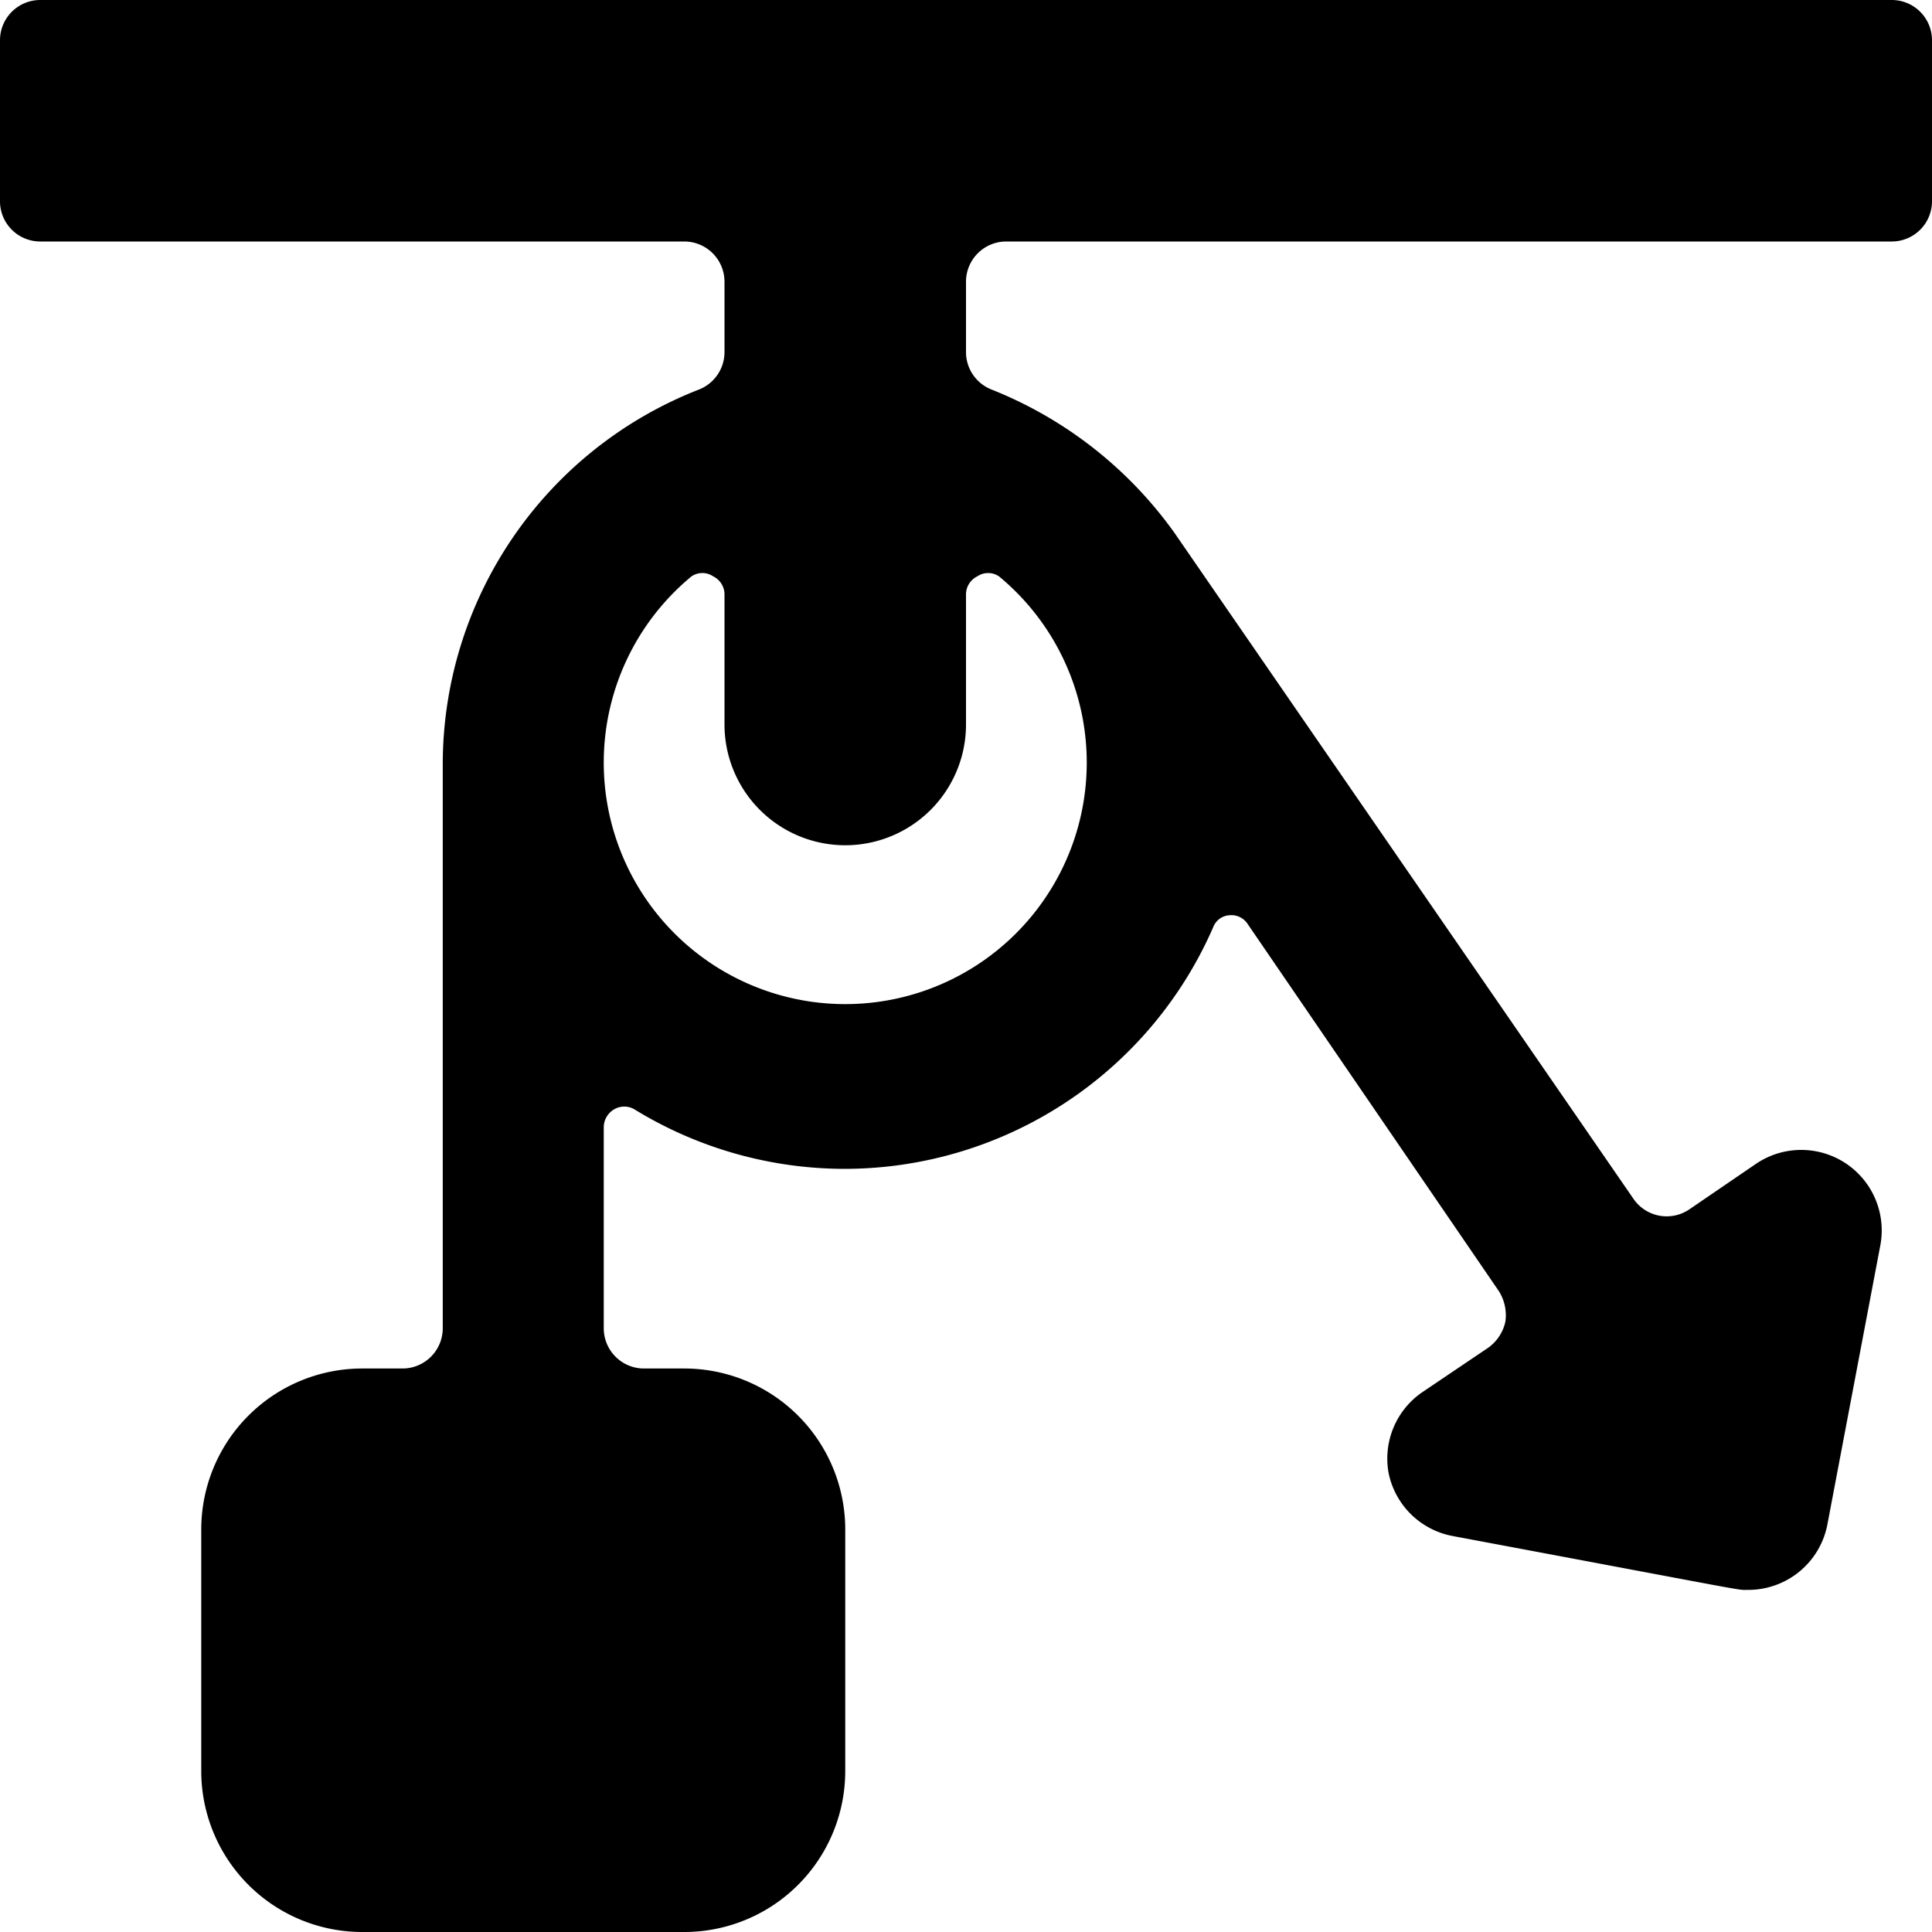 <svg xmlns="http://www.w3.org/2000/svg" viewBox="0 0 24 24"><path d="M23.5 0H0.5a0.5 0.5 0 0 0 -0.5 0.5v2a0.5 0.5 0 0 0 0.5 0.5h8a0.5 0.5 0 0 1 0.5 0.5v0.88a0.5 0.5 0 0 1 -0.32 0.46A5 5 0 0 0 5.5 9.5v7a0.5 0.5 0 0 1 -0.5 0.5h-0.5a2 2 0 0 0 -2 2v3a2 2 0 0 0 2 2h4a2 2 0 0 0 2 -2v-3a2 2 0 0 0 -2 -2H8a0.5 0.5 0 0 1 -0.5 -0.5V14a0.26 0.26 0 0 1 0.13 -0.22 0.25 0.25 0 0 1 0.25 0 5 5 0 0 0 2.62 0.74 5 5 0 0 0 4.57 -3 0.23 0.23 0 0 1 0.2 -0.15 0.24 0.24 0 0 1 0.23 0.11l3.12 4.56a0.56 0.56 0 0 1 0.08 0.38 0.54 0.54 0 0 1 -0.21 0.32l-0.83 0.56a1 1 0 0 0 -0.41 1 1 1 0 0 0 0.79 0.78c3.79 0.71 3.53 0.67 3.66 0.67a1 1 0 0 0 1 -0.81l0.66 -3.48a1 1 0 0 0 -1.55 -1l-0.82 0.56a0.5 0.5 0 0 1 -0.7 -0.13l-5.7 -8.27a5.11 5.11 0 0 0 -2.27 -1.78 0.5 0.5 0 0 1 -0.32 -0.46V3.5a0.5 0.5 0 0 1 0.5 -0.5h11a0.5 0.5 0 0 0 0.5 -0.5v-2a0.5 0.5 0 0 0 -0.5 -0.5ZM12.14 7.16a0.24 0.24 0 0 1 0.27 0 3 3 0 1 1 -3.82 0 0.24 0.24 0 0 1 0.27 0 0.25 0.25 0 0 1 0.14 0.22V9a1.5 1.5 0 0 0 3 0V7.38a0.25 0.25 0 0 1 0.14 -0.22Z" fill="#000000" stroke-width="1"></path></svg>